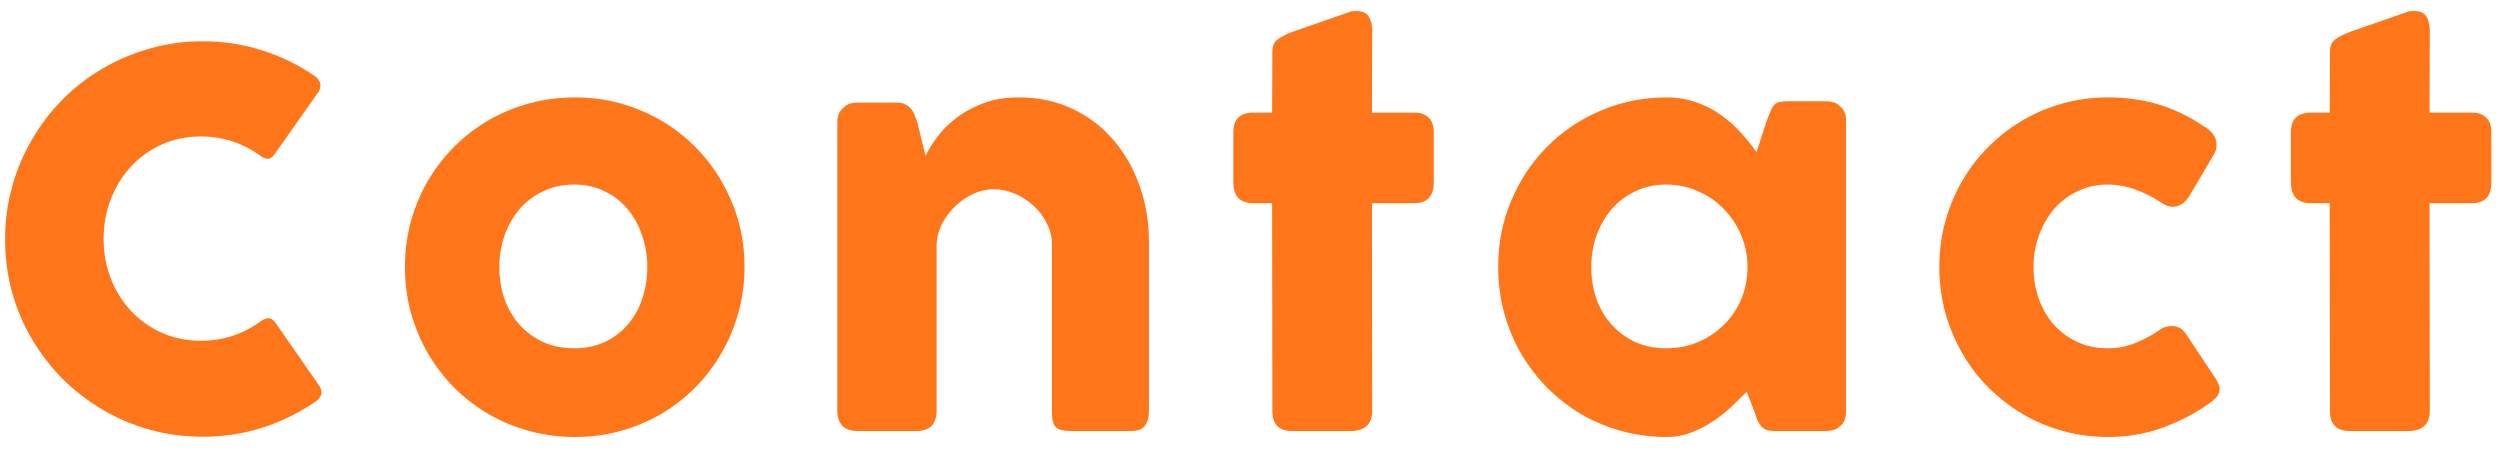 <svg width="116" height="21" viewBox="0 0 116 21" fill="none" xmlns="http://www.w3.org/2000/svg">
<path d="M108.111 2.384C108.111 2.136 108.191 1.952 108.351 1.832C108.519 1.704 108.755 1.584 109.059 1.472L111.783 0.524C111.823 0.516 111.859 0.512 111.891 0.512C111.931 0.512 111.967 0.512 111.999 0.512C112.295 0.512 112.491 0.6 112.587 0.776C112.691 0.944 112.743 1.168 112.743 1.448L112.731 5.228H114.735C114.991 5.228 115.199 5.304 115.359 5.456C115.519 5.608 115.599 5.836 115.599 6.14V8.456C115.599 8.792 115.519 9.04 115.359 9.2C115.199 9.352 114.991 9.428 114.735 9.428H112.731L112.743 19.076C112.743 19.38 112.655 19.612 112.479 19.772C112.303 19.924 112.059 20 111.747 20H109.035C108.419 20 108.111 19.692 108.111 19.076L108.099 9.428H107.223C106.607 9.428 106.299 9.104 106.299 8.456V6.14C106.299 5.532 106.607 5.228 107.223 5.228H108.099L108.111 2.384Z" fill="#FF761A"/>
<path d="M100.21 15.308C100.322 15.228 100.426 15.18 100.522 15.164C100.626 15.14 100.706 15.128 100.762 15.128C100.898 15.128 101.022 15.156 101.134 15.212C101.246 15.268 101.362 15.388 101.482 15.572L102.826 17.6C102.866 17.664 102.902 17.736 102.934 17.816C102.974 17.896 102.994 17.96 102.994 18.008C102.994 18.192 102.934 18.344 102.814 18.464C102.702 18.576 102.578 18.676 102.442 18.764C101.786 19.22 101.066 19.588 100.282 19.868C99.506 20.14 98.682 20.276 97.81 20.276C97.09 20.276 96.394 20.184 95.722 20C95.058 19.816 94.438 19.556 93.862 19.22C93.286 18.876 92.758 18.468 92.278 17.996C91.798 17.516 91.39 16.984 91.054 16.4C90.718 15.816 90.454 15.188 90.262 14.516C90.078 13.836 89.986 13.128 89.986 12.392C89.986 11.656 90.078 10.948 90.262 10.268C90.454 9.588 90.718 8.96 91.054 8.384C91.39 7.8 91.798 7.272 92.278 6.8C92.758 6.32 93.286 5.912 93.862 5.576C94.438 5.24 95.058 4.98 95.722 4.796C96.394 4.612 97.09 4.52 97.81 4.52C98.682 4.52 99.486 4.636 100.222 4.868C100.966 5.1 101.662 5.444 102.31 5.9L102.274 5.864C102.45 5.968 102.59 6.092 102.694 6.236C102.798 6.372 102.85 6.544 102.85 6.752C102.85 6.896 102.802 7.044 102.706 7.196L101.638 9.008C101.414 9.4 101.142 9.596 100.822 9.596C100.75 9.596 100.662 9.58 100.558 9.548C100.454 9.508 100.338 9.444 100.21 9.356C99.858 9.124 99.478 8.936 99.07 8.792C98.67 8.64 98.242 8.564 97.786 8.564C97.282 8.564 96.818 8.668 96.394 8.876C95.97 9.076 95.606 9.352 95.302 9.704C95.006 10.056 94.774 10.464 94.606 10.928C94.438 11.392 94.354 11.88 94.354 12.392C94.354 12.92 94.438 13.416 94.606 13.88C94.774 14.336 95.006 14.732 95.302 15.068C95.606 15.404 95.97 15.672 96.394 15.872C96.818 16.064 97.282 16.16 97.786 16.16C98.242 16.16 98.67 16.08 99.07 15.92C99.47 15.76 99.85 15.556 100.21 15.308Z" fill="#FF761A"/>
<path d="M85.656 19.112C85.656 19.248 85.632 19.38 85.584 19.508C85.536 19.628 85.456 19.724 85.344 19.796C85.256 19.884 85.152 19.94 85.032 19.964C84.912 19.988 84.808 20 84.72 20H82.356C82.188 20 82.052 19.98 81.948 19.94C81.844 19.892 81.76 19.828 81.696 19.748C81.632 19.668 81.576 19.572 81.528 19.46C81.488 19.34 81.444 19.212 81.396 19.076L81.048 18.176C80.832 18.392 80.596 18.624 80.34 18.872C80.084 19.112 79.8 19.336 79.488 19.544C79.184 19.752 78.852 19.924 78.492 20.06C78.132 20.204 77.748 20.276 77.34 20.276C76.612 20.276 75.912 20.184 75.24 20C74.576 19.816 73.952 19.556 73.368 19.22C72.792 18.876 72.268 18.468 71.796 17.996C71.324 17.516 70.916 16.984 70.572 16.4C70.236 15.816 69.976 15.188 69.792 14.516C69.608 13.836 69.516 13.128 69.516 12.392C69.516 11.28 69.72 10.248 70.128 9.296C70.536 8.336 71.092 7.504 71.796 6.8C72.5 6.088 73.328 5.532 74.28 5.132C75.232 4.724 76.252 4.52 77.34 4.52C77.836 4.52 78.292 4.596 78.708 4.748C79.124 4.892 79.5 5.084 79.836 5.324C80.18 5.564 80.488 5.836 80.76 6.14C81.04 6.444 81.288 6.752 81.504 7.064L81.972 5.612C82.052 5.412 82.116 5.252 82.164 5.132C82.22 5.004 82.276 4.912 82.332 4.856C82.396 4.792 82.472 4.752 82.56 4.736C82.648 4.712 82.772 4.7 82.932 4.7H84.72C84.808 4.7 84.912 4.712 85.032 4.736C85.152 4.76 85.256 4.816 85.344 4.904C85.456 4.992 85.536 5.092 85.584 5.204C85.632 5.316 85.656 5.444 85.656 5.588V19.112ZM73.836 12.392C73.836 12.92 73.916 13.416 74.076 13.88C74.244 14.336 74.48 14.732 74.784 15.068C75.088 15.404 75.452 15.672 75.876 15.872C76.308 16.064 76.784 16.16 77.304 16.16C77.84 16.16 78.336 16.064 78.792 15.872C79.256 15.672 79.656 15.404 79.992 15.068C80.336 14.732 80.604 14.336 80.796 13.88C80.988 13.416 81.084 12.92 81.084 12.392C81.084 11.88 80.988 11.392 80.796 10.928C80.604 10.464 80.336 10.056 79.992 9.704C79.656 9.352 79.256 9.076 78.792 8.876C78.336 8.668 77.84 8.564 77.304 8.564C76.784 8.564 76.308 8.668 75.876 8.876C75.452 9.076 75.088 9.352 74.784 9.704C74.48 10.056 74.244 10.464 74.076 10.928C73.916 11.392 73.836 11.88 73.836 12.392Z" fill="#FF761A"/>
<path d="M59.038 2.384C59.038 2.136 59.118 1.952 59.278 1.832C59.446 1.704 59.682 1.584 59.986 1.472L62.71 0.524C62.75 0.516 62.786 0.512 62.818 0.512C62.858 0.512 62.894 0.512 62.926 0.512C63.222 0.512 63.418 0.6 63.514 0.776C63.618 0.944 63.67 1.168 63.67 1.448L63.658 5.228H65.662C65.918 5.228 66.126 5.304 66.286 5.456C66.446 5.608 66.526 5.836 66.526 6.14V8.456C66.526 8.792 66.446 9.04 66.286 9.2C66.126 9.352 65.918 9.428 65.662 9.428H63.658L63.67 19.076C63.67 19.38 63.582 19.612 63.406 19.772C63.23 19.924 62.986 20 62.674 20H59.962C59.346 20 59.038 19.692 59.038 19.076L59.026 9.428H58.15C57.534 9.428 57.226 9.104 57.226 8.456V6.14C57.226 5.532 57.534 5.228 58.15 5.228H59.026L59.038 2.384Z" fill="#FF761A"/>
<path d="M39.163 4.964C39.267 4.876 39.375 4.82 39.487 4.796C39.607 4.772 39.719 4.76 39.823 4.76H41.635C41.779 4.76 41.903 4.788 42.007 4.844C42.111 4.892 42.199 4.96 42.271 5.048C42.343 5.136 42.399 5.236 42.439 5.348C42.487 5.46 42.531 5.576 42.571 5.696L42.943 7.232C43.063 6.984 43.235 6.704 43.459 6.392C43.691 6.072 43.983 5.776 44.335 5.504C44.687 5.224 45.103 4.992 45.583 4.808C46.071 4.616 46.635 4.52 47.275 4.52C48.187 4.52 49.015 4.696 49.759 5.048C50.503 5.4 51.135 5.88 51.655 6.488C52.183 7.096 52.591 7.808 52.879 8.624C53.167 9.432 53.311 10.296 53.311 11.216V19.076C53.311 19.38 53.243 19.612 53.107 19.772C52.979 19.924 52.771 20 52.483 20H49.711C49.367 20 49.131 19.944 49.003 19.832C48.875 19.712 48.811 19.484 48.811 19.148V11.336C48.811 10.992 48.731 10.668 48.571 10.364C48.419 10.052 48.215 9.78 47.959 9.548C47.703 9.308 47.411 9.12 47.083 8.984C46.763 8.848 46.435 8.78 46.099 8.78C45.811 8.78 45.515 8.844 45.211 8.972C44.915 9.1 44.639 9.28 44.383 9.512C44.135 9.736 43.923 10.004 43.747 10.316C43.579 10.62 43.483 10.952 43.459 11.312V19.112C43.459 19.248 43.431 19.384 43.375 19.52C43.327 19.656 43.251 19.76 43.147 19.832C43.043 19.896 42.943 19.94 42.847 19.964C42.759 19.988 42.655 20 42.535 20H39.823C39.479 20 39.231 19.916 39.079 19.748C38.927 19.58 38.851 19.356 38.851 19.076V5.648C38.851 5.496 38.883 5.356 38.947 5.228C39.019 5.1 39.115 5 39.235 4.928L39.163 4.964Z" fill="#FF761A"/>
<path d="M18.79 12.392C18.79 11.656 18.882 10.948 19.066 10.268C19.258 9.588 19.522 8.96 19.858 8.384C20.202 7.8 20.61 7.272 21.082 6.8C21.562 6.32 22.094 5.912 22.678 5.576C23.262 5.24 23.89 4.98 24.562 4.796C25.242 4.612 25.95 4.52 26.686 4.52C27.774 4.52 28.794 4.724 29.746 5.132C30.706 5.532 31.538 6.088 32.242 6.8C32.954 7.504 33.514 8.336 33.922 9.296C34.338 10.248 34.546 11.28 34.546 12.392C34.546 13.128 34.45 13.836 34.258 14.516C34.074 15.188 33.81 15.816 33.466 16.4C33.13 16.984 32.722 17.516 32.242 17.996C31.77 18.468 31.242 18.876 30.658 19.22C30.074 19.556 29.446 19.816 28.774 20C28.11 20.184 27.414 20.276 26.686 20.276C25.95 20.276 25.242 20.184 24.562 20C23.89 19.816 23.262 19.556 22.678 19.22C22.094 18.876 21.562 18.468 21.082 17.996C20.61 17.516 20.202 16.984 19.858 16.4C19.522 15.816 19.258 15.188 19.066 14.516C18.882 13.836 18.79 13.128 18.79 12.392ZM23.17 12.392C23.17 12.92 23.25 13.416 23.41 13.88C23.578 14.336 23.81 14.732 24.106 15.068C24.41 15.404 24.774 15.672 25.198 15.872C25.63 16.064 26.114 16.16 26.65 16.16C27.17 16.16 27.638 16.064 28.054 15.872C28.478 15.672 28.834 15.404 29.122 15.068C29.418 14.732 29.642 14.336 29.794 13.88C29.954 13.416 30.034 12.92 30.034 12.392C30.034 11.88 29.954 11.392 29.794 10.928C29.642 10.464 29.418 10.056 29.122 9.704C28.834 9.352 28.478 9.076 28.054 8.876C27.638 8.668 27.17 8.564 26.65 8.564C26.114 8.564 25.63 8.668 25.198 8.876C24.774 9.076 24.41 9.352 24.106 9.704C23.81 10.056 23.578 10.464 23.41 10.928C23.25 11.392 23.17 11.88 23.17 12.392Z" fill="#FF761A"/>
<path d="M14.528 3.476C14.664 3.556 14.764 3.66 14.828 3.788C14.892 3.916 14.88 4.068 14.792 4.244L12.764 7.124C12.676 7.26 12.58 7.34 12.476 7.364C12.38 7.38 12.26 7.344 12.116 7.256C11.724 6.96 11.292 6.732 10.82 6.572C10.348 6.412 9.848 6.332 9.32 6.332C8.664 6.332 8.06 6.456 7.508 6.704C6.956 6.952 6.48 7.292 6.08 7.724C5.68 8.156 5.368 8.66 5.144 9.236C4.92 9.812 4.808 10.428 4.808 11.084C4.808 11.74 4.92 12.356 5.144 12.932C5.368 13.5 5.68 14 6.08 14.432C6.48 14.856 6.956 15.192 7.508 15.44C8.06 15.688 8.664 15.812 9.32 15.812C9.848 15.812 10.352 15.732 10.832 15.572C11.312 15.404 11.748 15.172 12.14 14.876C12.284 14.788 12.404 14.752 12.5 14.768C12.596 14.784 12.692 14.856 12.788 14.984L14.84 17.936C14.928 18.112 14.94 18.26 14.876 18.38C14.812 18.5 14.712 18.6 14.576 18.68C13.824 19.184 13.012 19.576 12.14 19.856C11.276 20.128 10.364 20.264 9.404 20.264C8.556 20.264 7.74 20.156 6.956 19.94C6.18 19.724 5.452 19.416 4.772 19.016C4.092 18.616 3.472 18.14 2.912 17.588C2.36 17.028 1.884 16.412 1.484 15.74C1.084 15.06 0.776 14.332 0.56 13.556C0.344 12.772 0.236 11.956 0.236 11.108C0.236 10.26 0.344 9.448 0.56 8.672C0.776 7.888 1.084 7.156 1.484 6.476C1.884 5.788 2.36 5.164 2.912 4.604C3.472 4.044 4.092 3.568 4.772 3.176C5.452 2.776 6.18 2.468 6.956 2.252C7.74 2.028 8.556 1.916 9.404 1.916C10.364 1.916 11.268 2.052 12.116 2.324C12.972 2.588 13.776 2.972 14.528 3.476Z" fill="#FF761A"/>
</svg>
